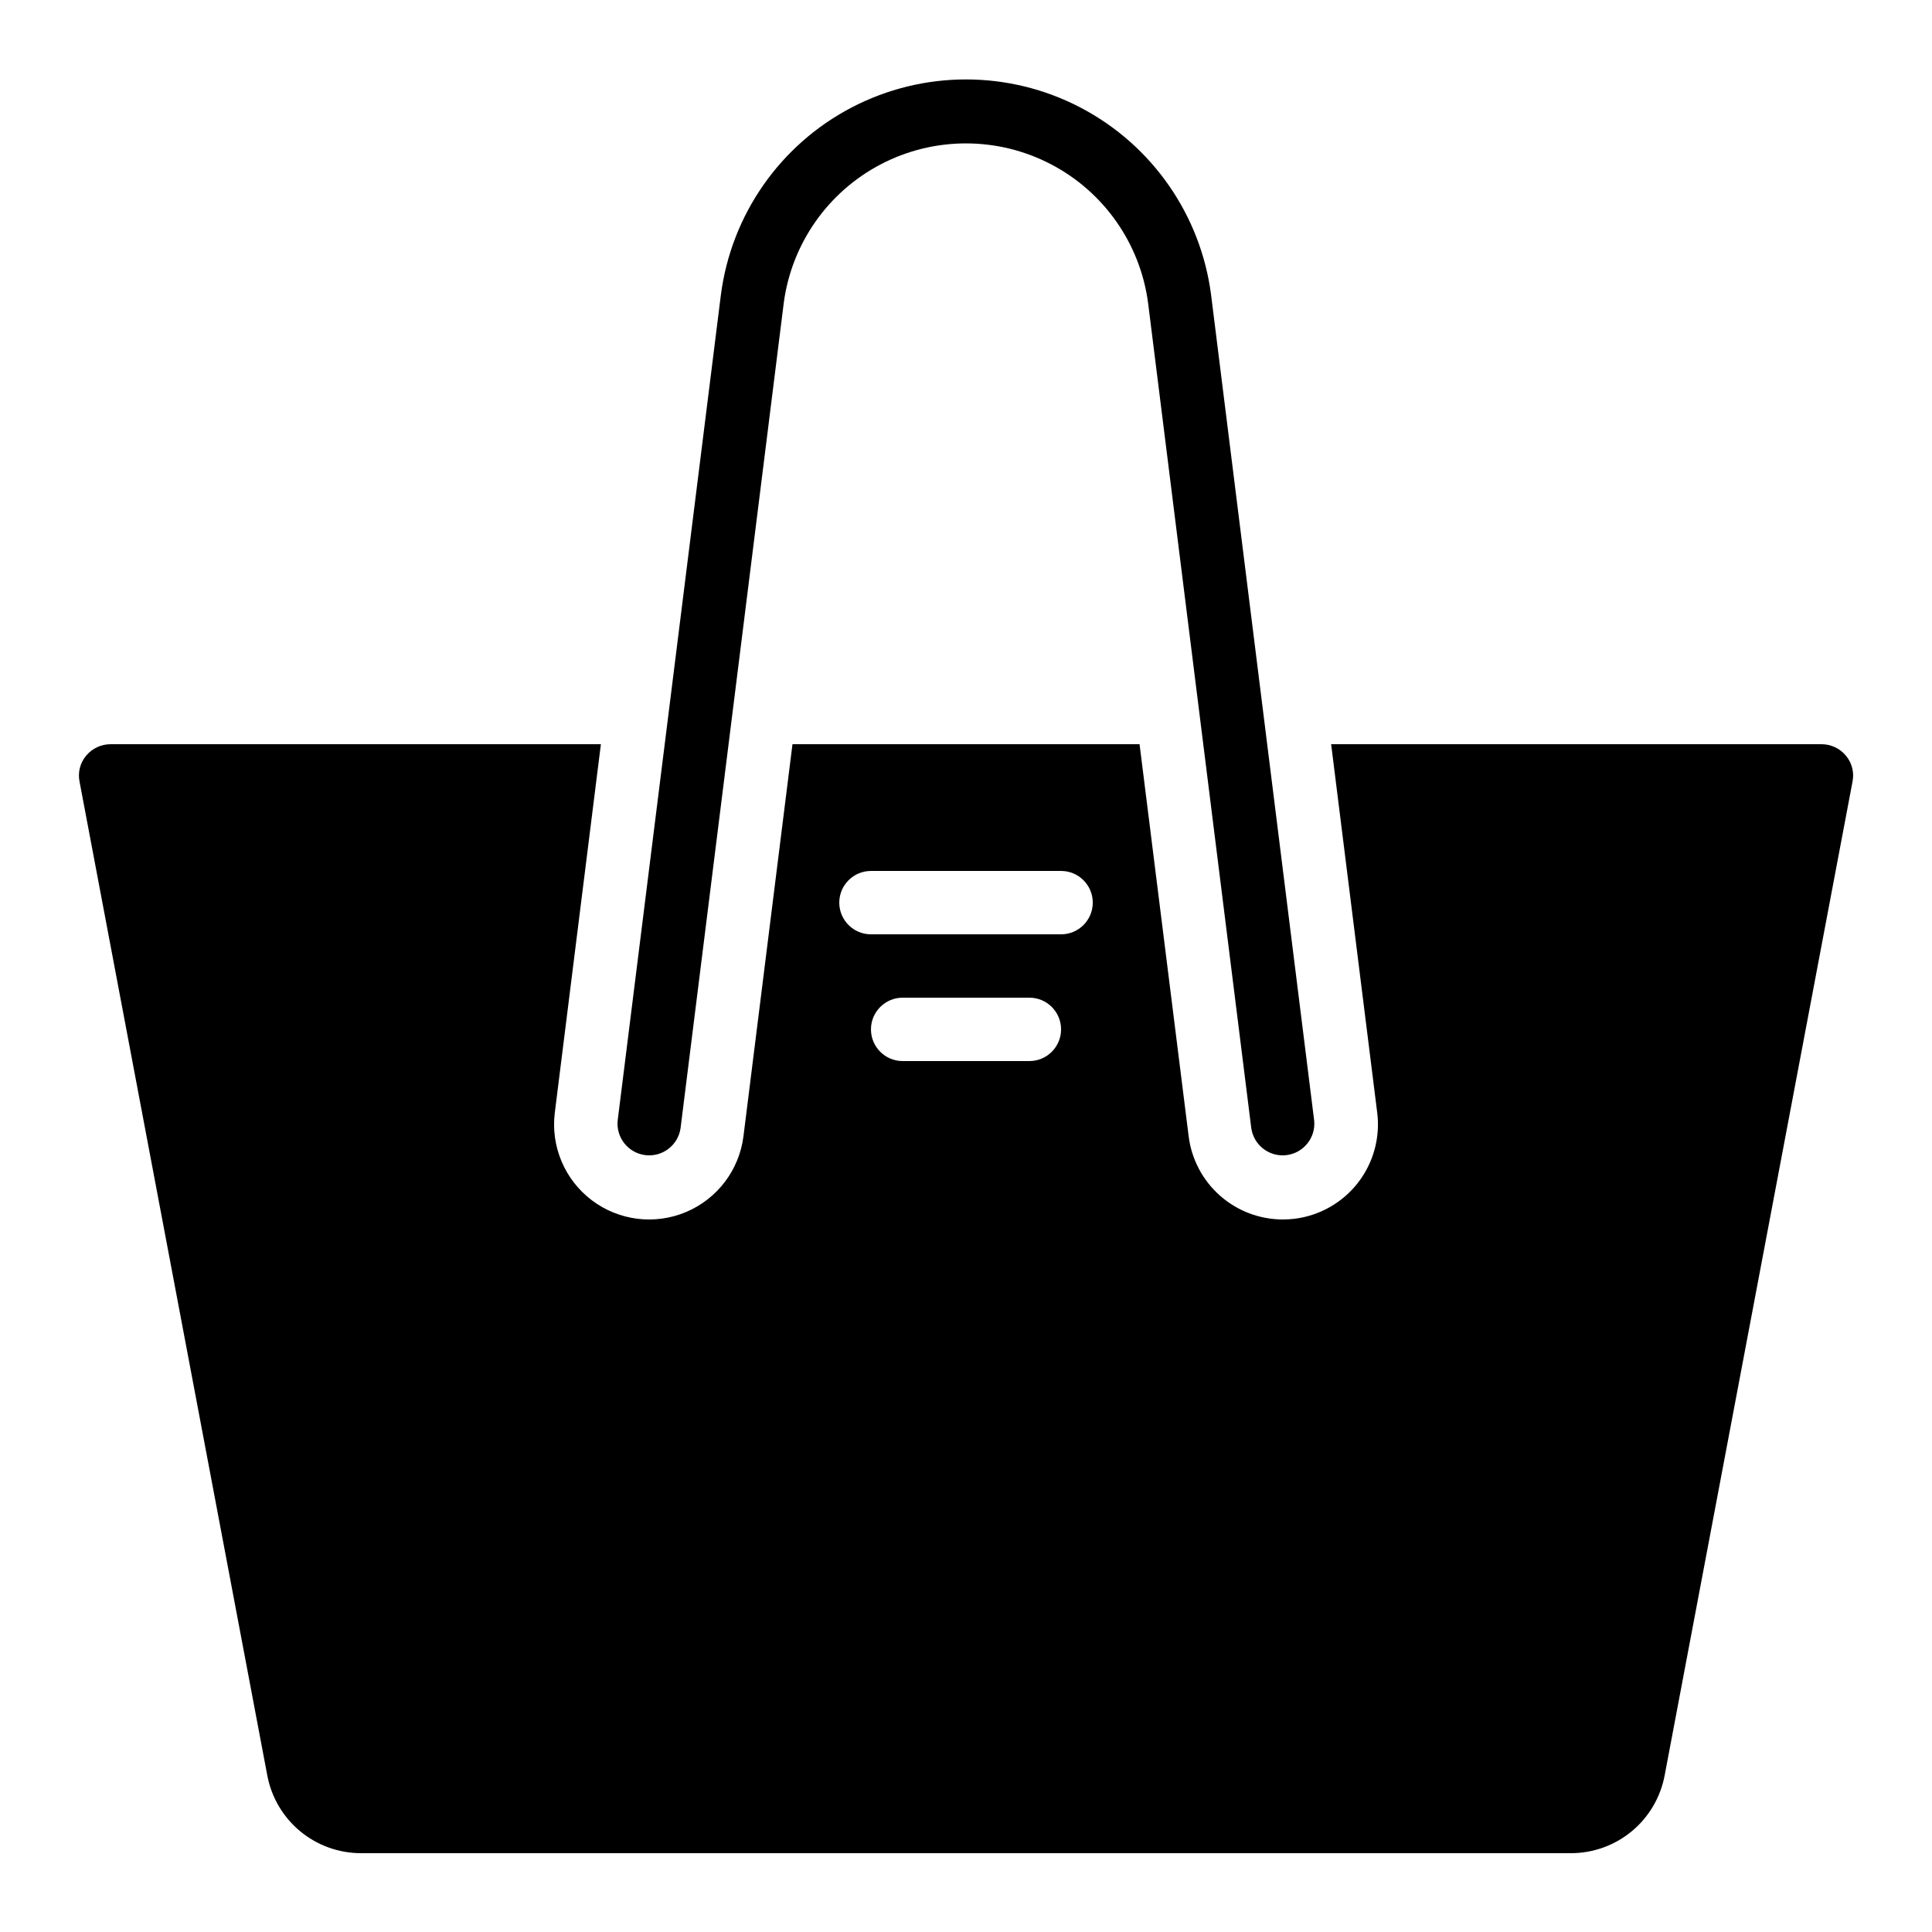 <?xml version="1.0" encoding="UTF-8"?>
<!-- Uploaded to: SVG Repo, www.svgrepo.com, Generator: SVG Repo Mixer Tools -->
<svg fill="#000000" width="800px" height="800px" version="1.1" viewBox="144 144 512 512" xmlns="http://www.w3.org/2000/svg">
 <g>
  <path d="m335.03 222.24-27.34 218.7c-0.457 4.535 2.789 8.609 7.312 9.176 4.527 0.566 8.676-2.582 9.348-7.094l27.348-218.7c2.082-15.746 11.711-29.488 25.801-36.82s30.871-7.332 44.961 0c14.094 7.332 23.723 21.074 25.801 36.82l27.348 218.7h0.004c0.672 4.512 4.82 7.66 9.344 7.094 4.527-0.566 7.773-4.641 7.312-9.176l-27.305-218.7c-2.719-21.254-15.66-39.832-34.652-49.75s-41.637-9.918-60.629 0c-18.992 9.918-31.934 28.496-34.652 49.75z"/>
  <path d="m214.85 614.58c1.102 5.769 4.176 10.973 8.695 14.719s10.207 5.801 16.078 5.812h320.76c5.871-0.016 11.551-2.074 16.07-5.824 4.516-3.75 7.586-8.957 8.684-14.723l49.793-263.39c0.504-2.441-0.133-4.981-1.73-6.894-1.598-1.938-3.973-3.059-6.484-3.055h-129.95l12.207 97.637h0.004c0.828 6.629-1.012 13.316-5.113 18.59-4.102 5.273-10.129 8.703-16.762 9.531-1.039 0.125-2.082 0.191-3.133 0.191-6.133-0.004-12.059-2.25-16.656-6.312s-7.555-9.664-8.312-15.754l-13.008-103.88h-91.98l-12.988 103.88c-1.117 8.93-6.91 16.59-15.203 20.086-8.293 3.5-17.82 2.309-25-3.121-7.176-5.434-10.906-14.281-9.793-23.211l12.211-97.637h-129.95c-2.508 0-4.883 1.121-6.477 3.055-1.586 1.898-2.227 4.418-1.738 6.844zm201.95-189.39h-33.59c-4.637 0-8.395-3.758-8.395-8.395s3.758-8.398 8.395-8.398h33.59c4.637 0 8.395 3.762 8.395 8.398s-3.758 8.395-8.395 8.395zm-41.984-50.383h50.383l-0.004 0.004c4.641 0 8.398 3.758 8.398 8.395 0 4.641-3.758 8.398-8.398 8.398h-50.379c-4.637 0-8.398-3.758-8.398-8.398 0-4.637 3.762-8.395 8.398-8.395z"/>
 </g>
</svg>